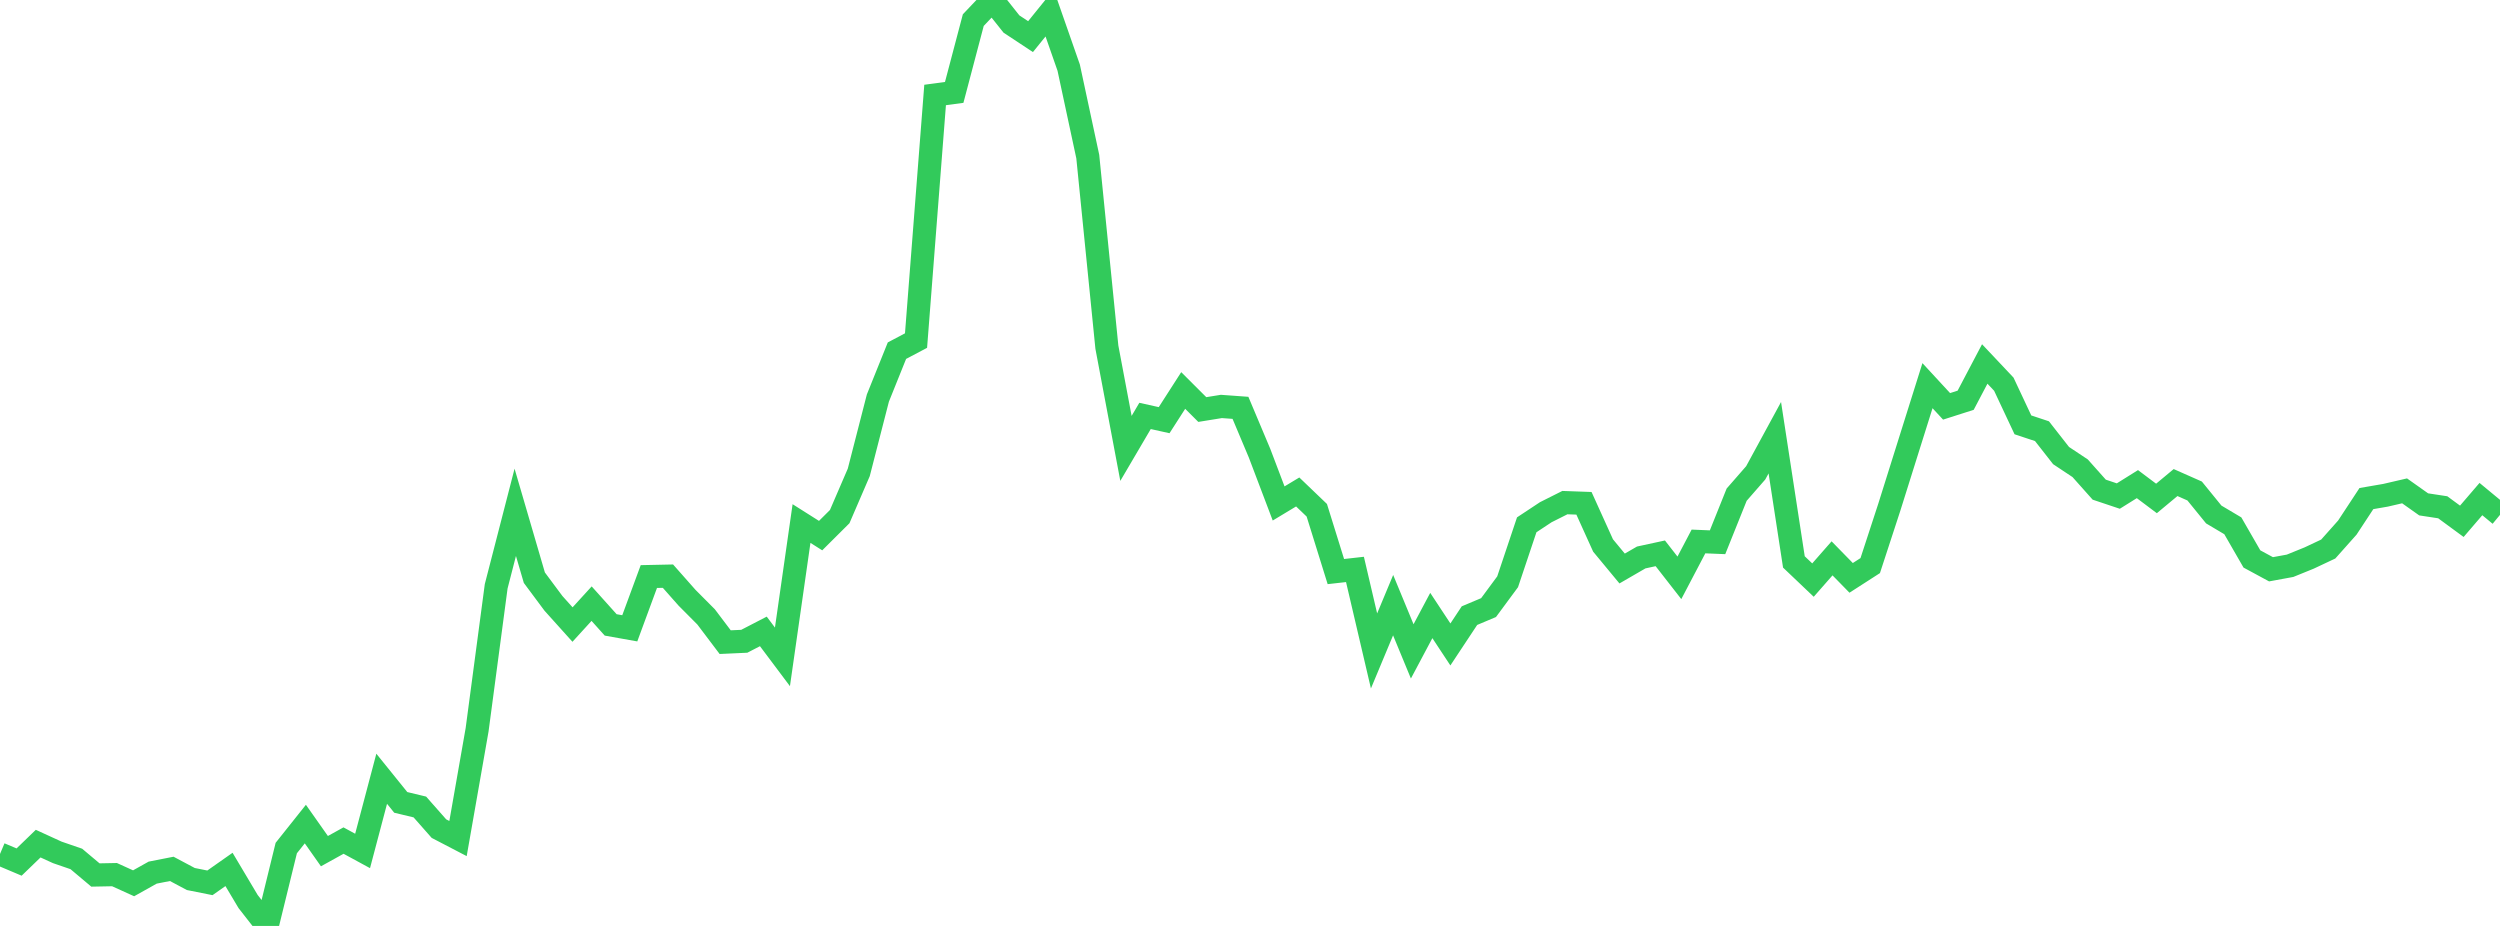 <?xml version="1.0" standalone="no"?>
<!DOCTYPE svg PUBLIC "-//W3C//DTD SVG 1.1//EN" "http://www.w3.org/Graphics/SVG/1.1/DTD/svg11.dtd">

<svg width="135" height="50" viewBox="0 0 135 50" preserveAspectRatio="none" 
  xmlns="http://www.w3.org/2000/svg"
  xmlns:xlink="http://www.w3.org/1999/xlink">


<polyline points="0.0, 46.115 1.031, 46.551 2.061, 45.556 3.092, 46.028 4.122, 46.383 5.153, 47.25 6.183, 47.23 7.214, 47.698 8.244, 47.122 9.275, 46.919 10.305, 47.467 11.336, 47.673 12.366, 46.949 13.397, 48.682 14.427, 50.0 15.458, 45.795 16.489, 44.5 17.519, 45.962 18.55, 45.391 19.58, 45.951 20.611, 42.053 21.641, 43.329 22.672, 43.577 23.702, 44.745 24.733, 45.282 25.763, 39.411 26.794, 31.66 27.824, 27.666 28.855, 31.195 29.885, 32.579 30.916, 33.726 31.947, 32.597 32.977, 33.745 34.008, 33.929 35.038, 31.134 36.069, 31.112 37.099, 32.277 38.13, 33.313 39.16, 34.676 40.191, 34.629 41.221, 34.096 42.252, 35.471 43.282, 28.271 44.313, 28.923 45.344, 27.897 46.374, 25.508 47.405, 21.496 48.435, 18.936 49.466, 18.391 50.496, 5.129 51.527, 4.99 52.557, 1.087 53.588, 0.0 54.618, 1.297 55.649, 1.978 56.679, 0.704 57.71, 3.655 58.74, 8.457 59.771, 18.745 60.802, 24.214 61.832, 22.46 62.863, 22.689 63.893, 21.086 64.924, 22.115 65.954, 21.948 66.985, 22.023 68.015, 24.47 69.046, 27.187 70.076, 26.566 71.107, 27.554 72.137, 30.865 73.168, 30.749 74.198, 35.151 75.229, 32.679 76.26, 35.175 77.29, 33.237 78.321, 34.8 79.351, 33.244 80.382, 32.81 81.412, 31.416 82.443, 28.34 83.473, 27.659 84.504, 27.141 85.534, 27.178 86.565, 29.455 87.595, 30.7 88.626, 30.103 89.656, 29.88 90.687, 31.203 91.718, 29.239 92.748, 29.282 93.779, 26.713 94.809, 25.533 95.84, 23.636 96.87, 30.344 97.901, 31.325 98.931, 30.151 99.962, 31.205 100.992, 30.542 102.023, 27.387 103.053, 24.106 104.084, 20.826 105.115, 21.943 106.145, 21.614 107.176, 19.654 108.206, 20.746 109.237, 22.942 110.267, 23.284 111.298, 24.601 112.328, 25.285 113.359, 26.442 114.389, 26.787 115.42, 26.143 116.45, 26.916 117.481, 26.058 118.511, 26.514 119.542, 27.782 120.573, 28.394 121.603, 30.183 122.634, 30.741 123.664, 30.552 124.695, 30.133 125.725, 29.648 126.756, 28.49 127.786, 26.923 128.817, 26.745 129.847, 26.506 130.878, 27.236 131.908, 27.393 132.939, 28.15 133.969, 26.95 135.0, 27.802" fill="none" stroke="#32ca5b" stroke-width="1.25"/>

</svg>